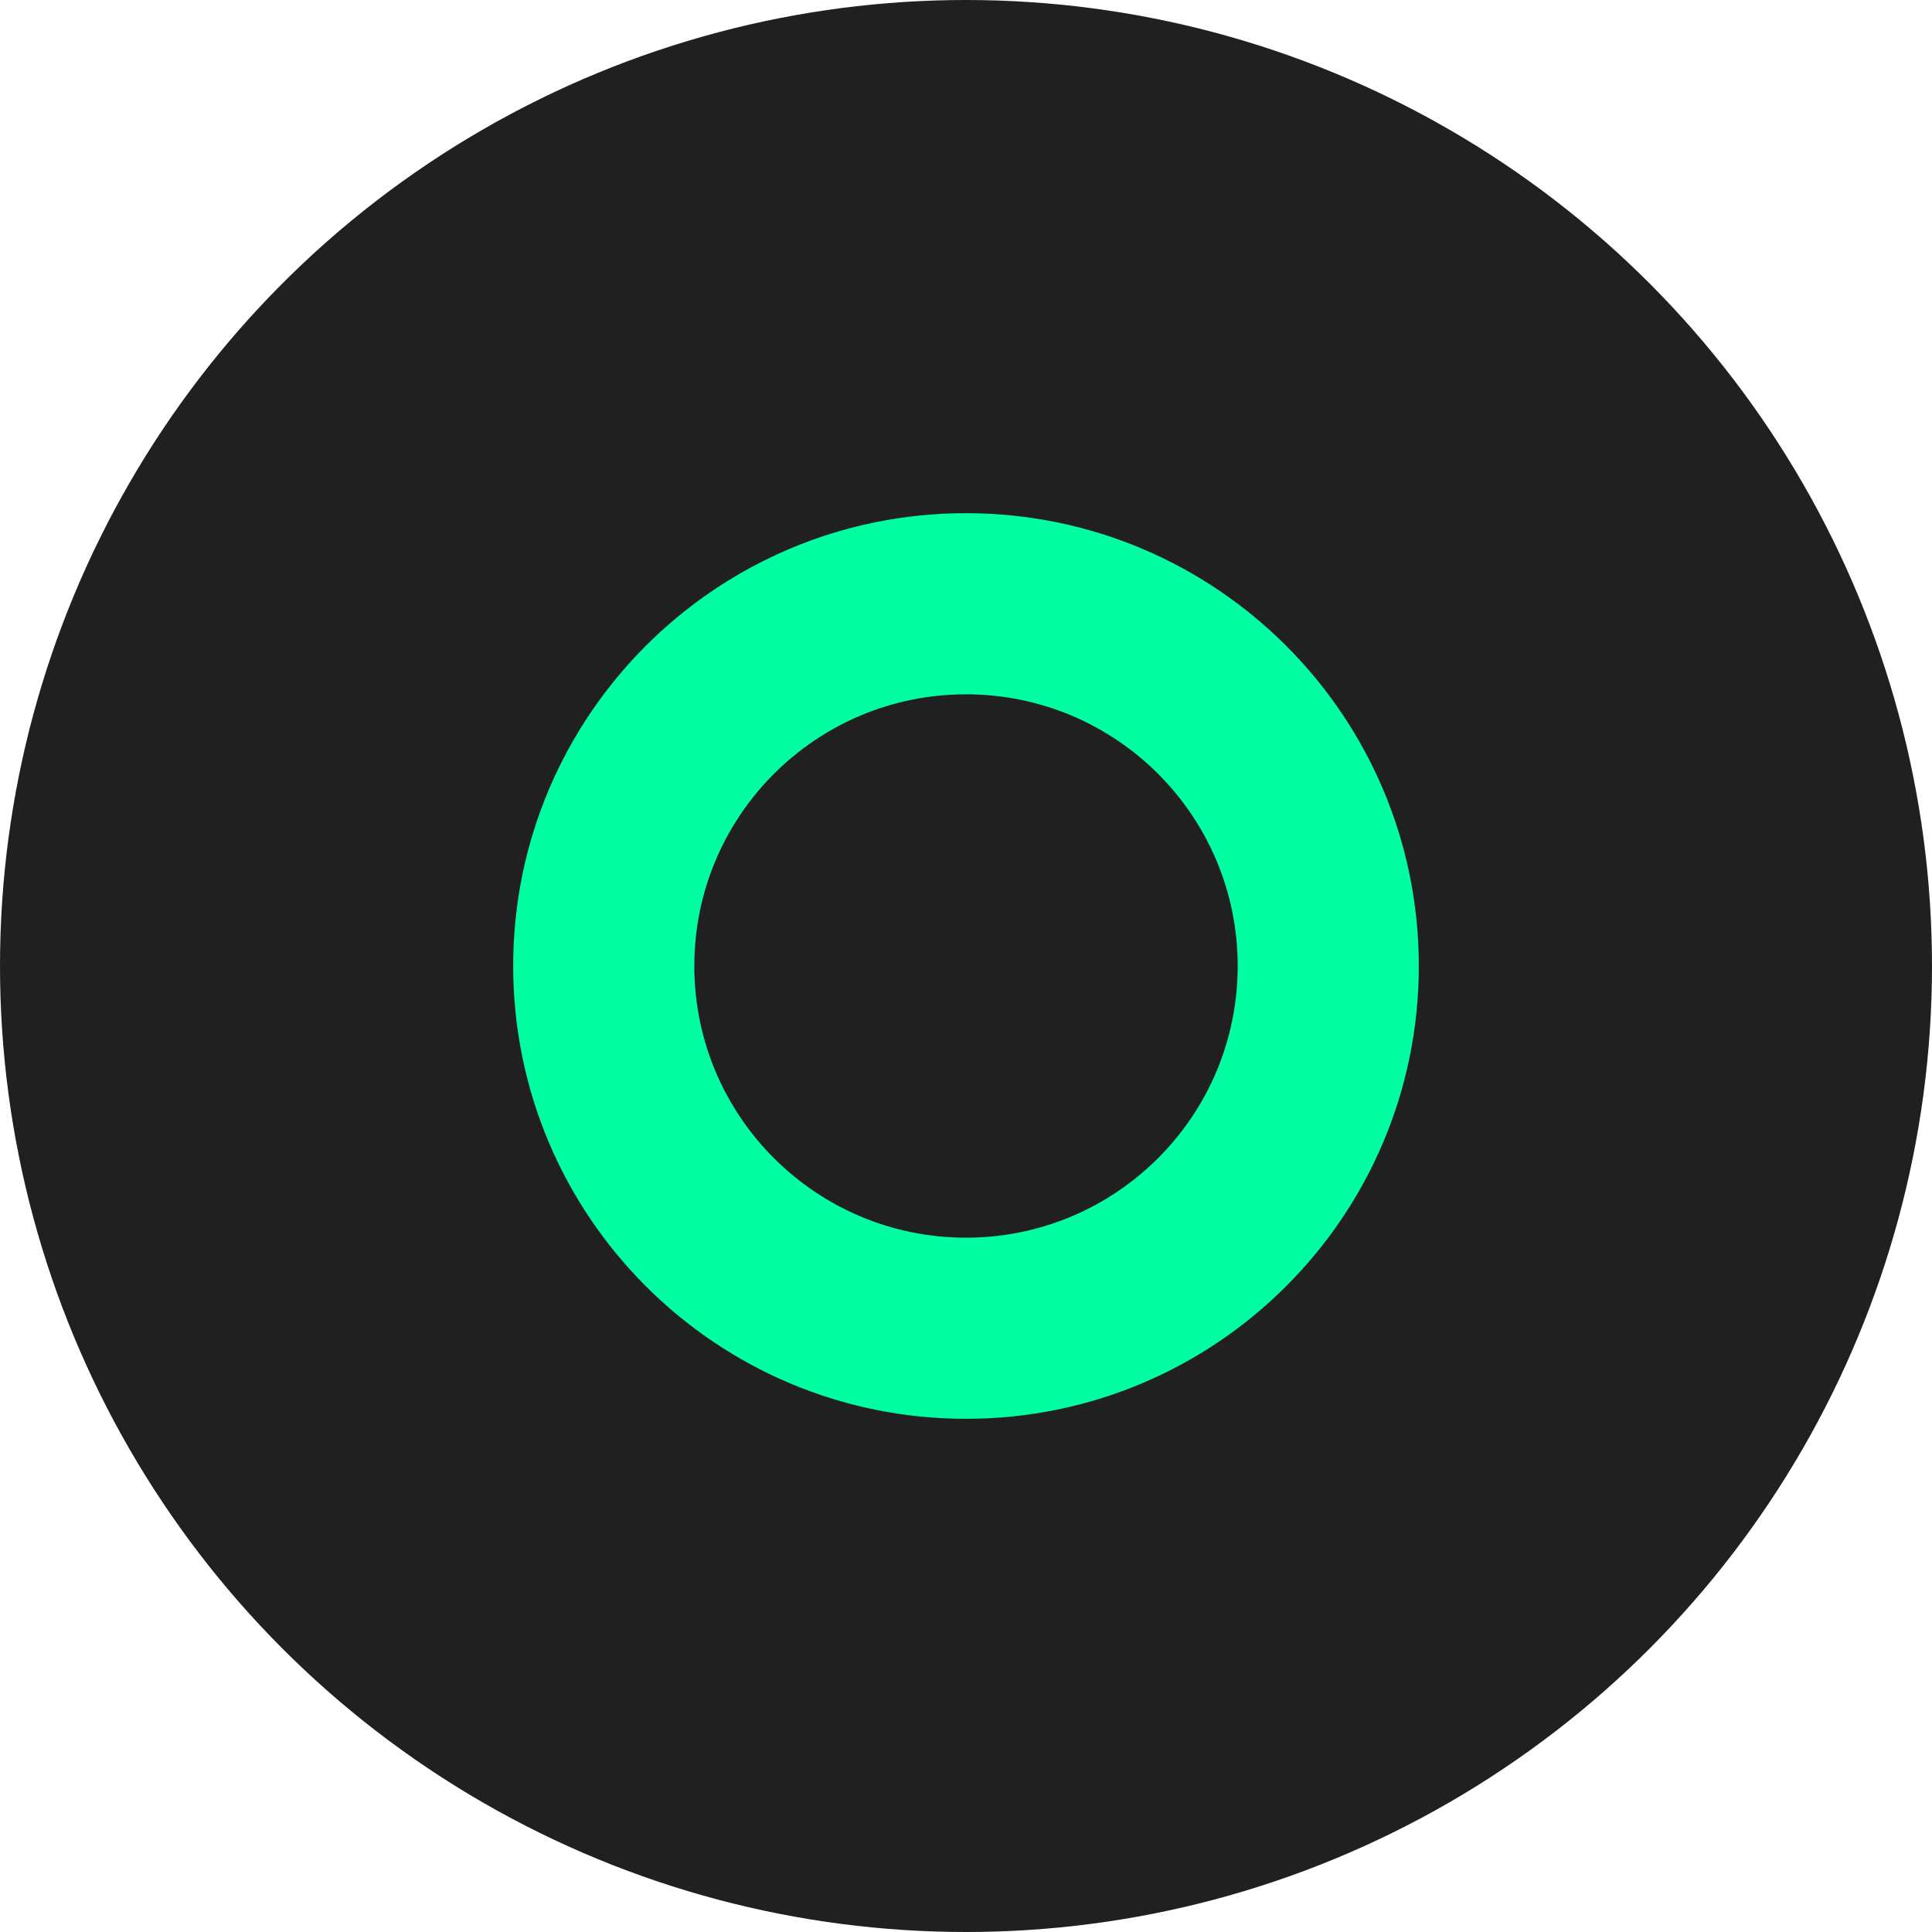 <svg fill="none" height="64" viewBox="0 0 64 64" width="64" xmlns="http://www.w3.org/2000/svg" xmlns:xlink="http://www.w3.org/1999/xlink"><clipPath id="a"><path d="m0 0h64v64h-64z"/></clipPath><clipPath id="b"><path d="m17 17h30v30h-30z"/></clipPath><g clip-path="url(#a)"><circle cx="32" cy="32" fill="#202020" r="32"/><g clip-path="url(#b)"><path clip-rule="evenodd" d="m32 47c8.284 0 15-6.716 15-15s-6.716-15-15-15-15 6.716-15 15 6.716 15 15 15zm0-6c4.971 0 9-4.029 9-9s-4.029-9-9-9-9 4.029-9 9 4.029 9 9 9z" fill="#00ffa3" fill-rule="evenodd"/></g></g></svg>